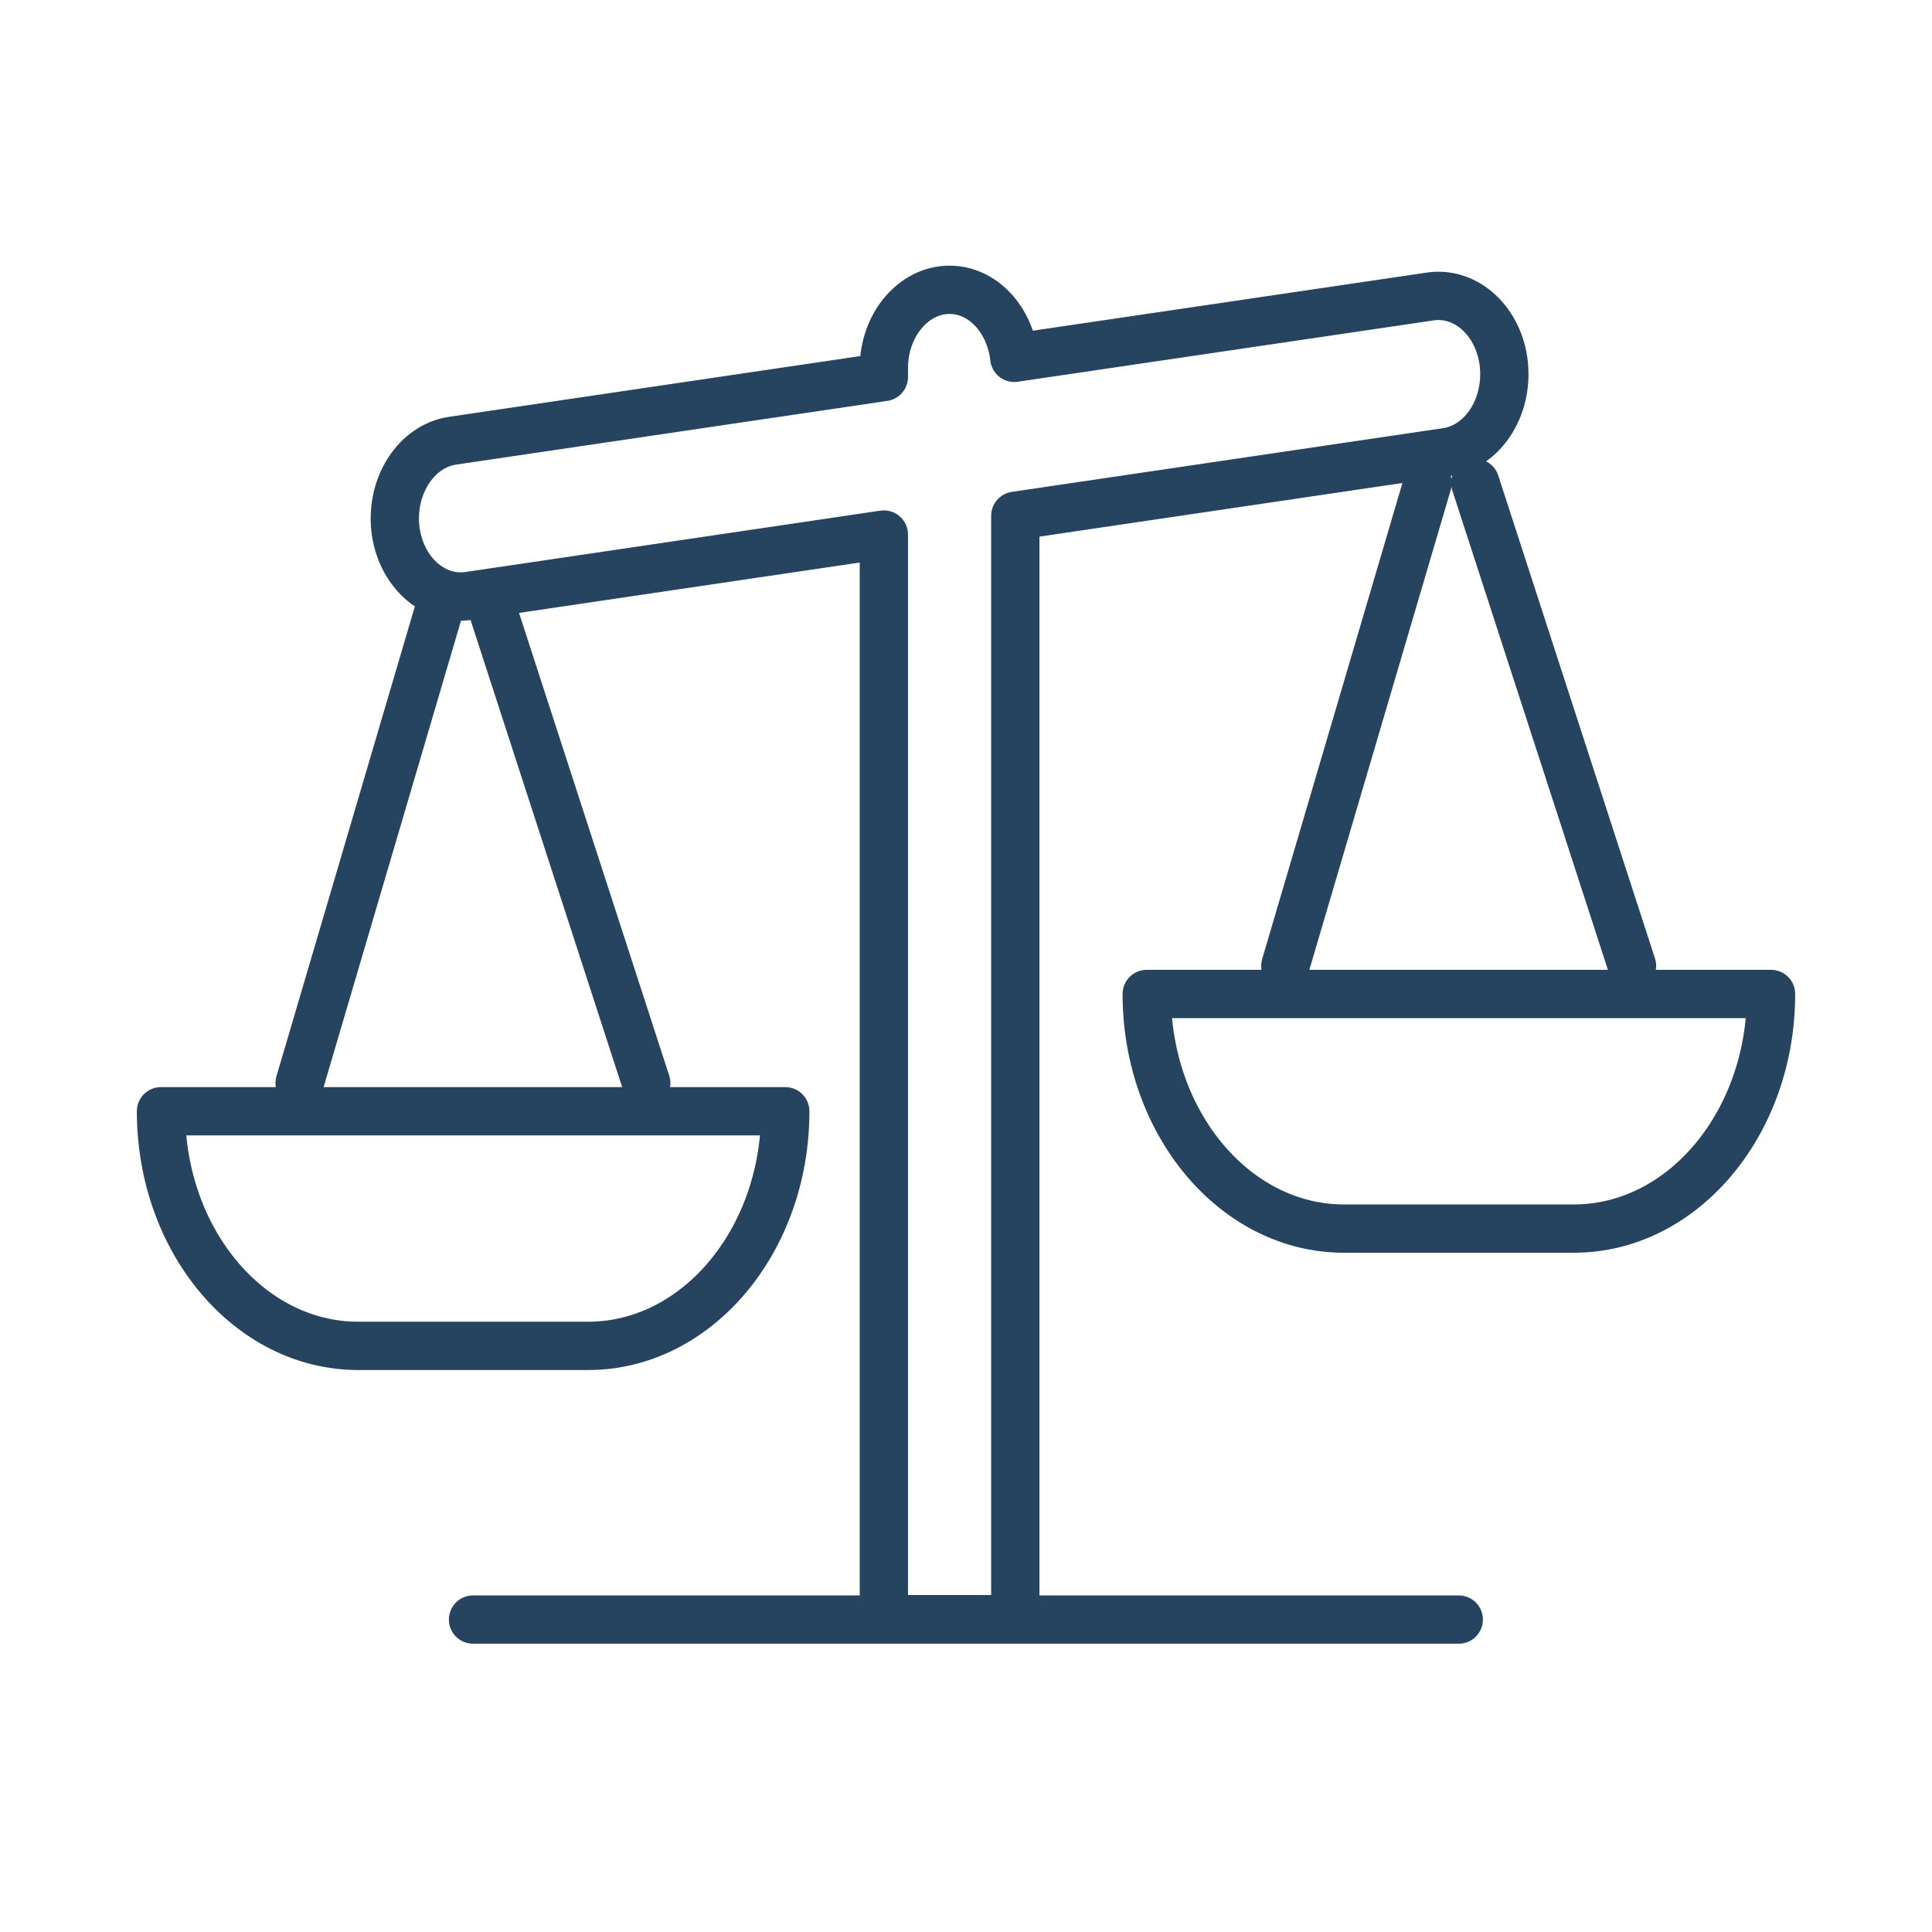<?xml version="1.0" encoding="UTF-8"?>
<svg xmlns="http://www.w3.org/2000/svg" width="60" height="60" viewBox="0 0 60 60" fill="none">
  <path d="M9.305 33.637L13.722 18.641M20.07 33.637L15.203 18.641M39.918 29.994L44.336 14.998M50.683 29.994L45.816 14.998M14.691 50.297H45.303M46.704 11.319C46.561 9.984 45.541 9.049 44.428 9.206L31.5 11.113C31.368 9.923 30.521 9 29.49 9C28.368 9 27.449 10.093 27.449 11.428V11.708L14.052 13.687C12.929 13.857 12.144 15.071 12.276 16.395C12.419 17.73 13.44 18.666 14.552 18.508L27.449 16.601V50.285H31.531V16.018L44.928 14.039C46.051 13.869 46.837 12.655 46.704 11.331V11.319ZM5 34.511H24.387C24.387 38.531 21.642 41.797 18.265 41.797H11.122C7.745 41.797 5 38.531 5 34.511ZM35.613 30.869H55.001C55.001 34.888 52.256 38.155 48.878 38.155H41.736C38.358 38.155 35.613 34.888 35.613 30.869Z" stroke="#26445F" stroke-width="1.5" stroke-linecap="round" stroke-linejoin="round"></path>
</svg>
